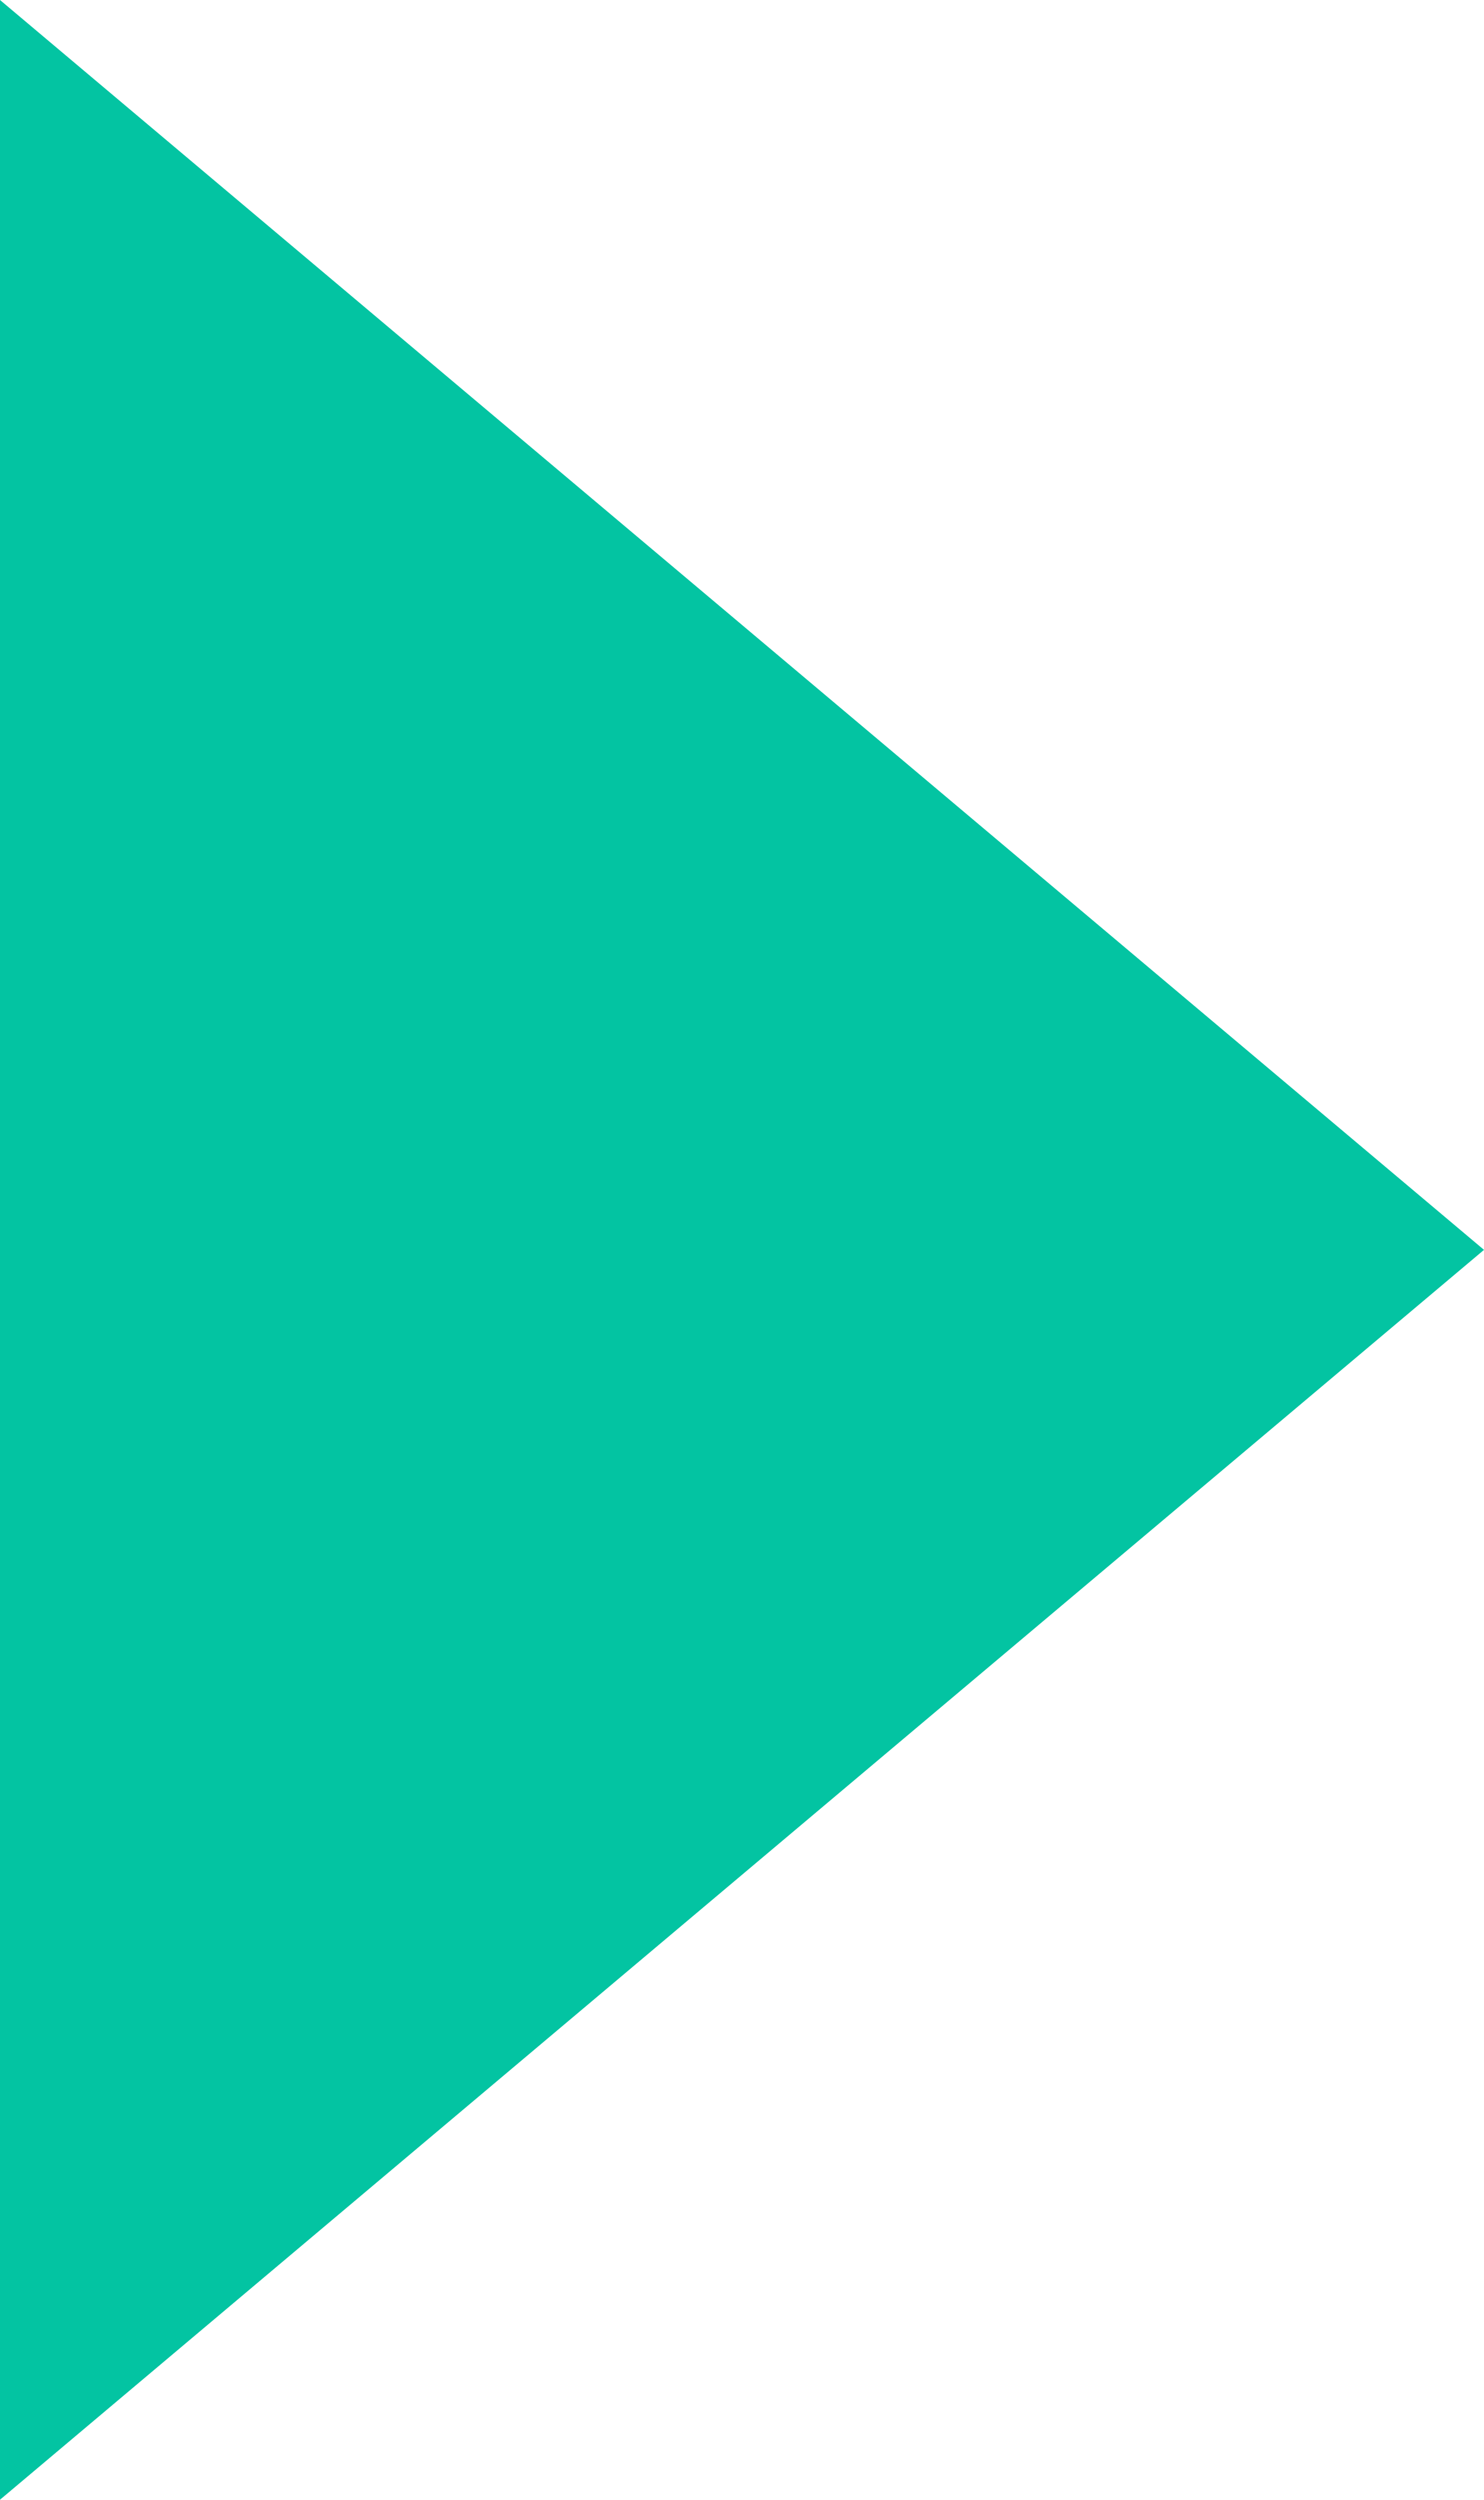 <?xml version="1.0" encoding="UTF-8"?> <svg xmlns="http://www.w3.org/2000/svg" width="76" height="128" viewBox="0 0 76 128" fill="none"> <path d="M0 128L76 64L0 0L0 128Z" fill="#03C4A2"></path> </svg> 